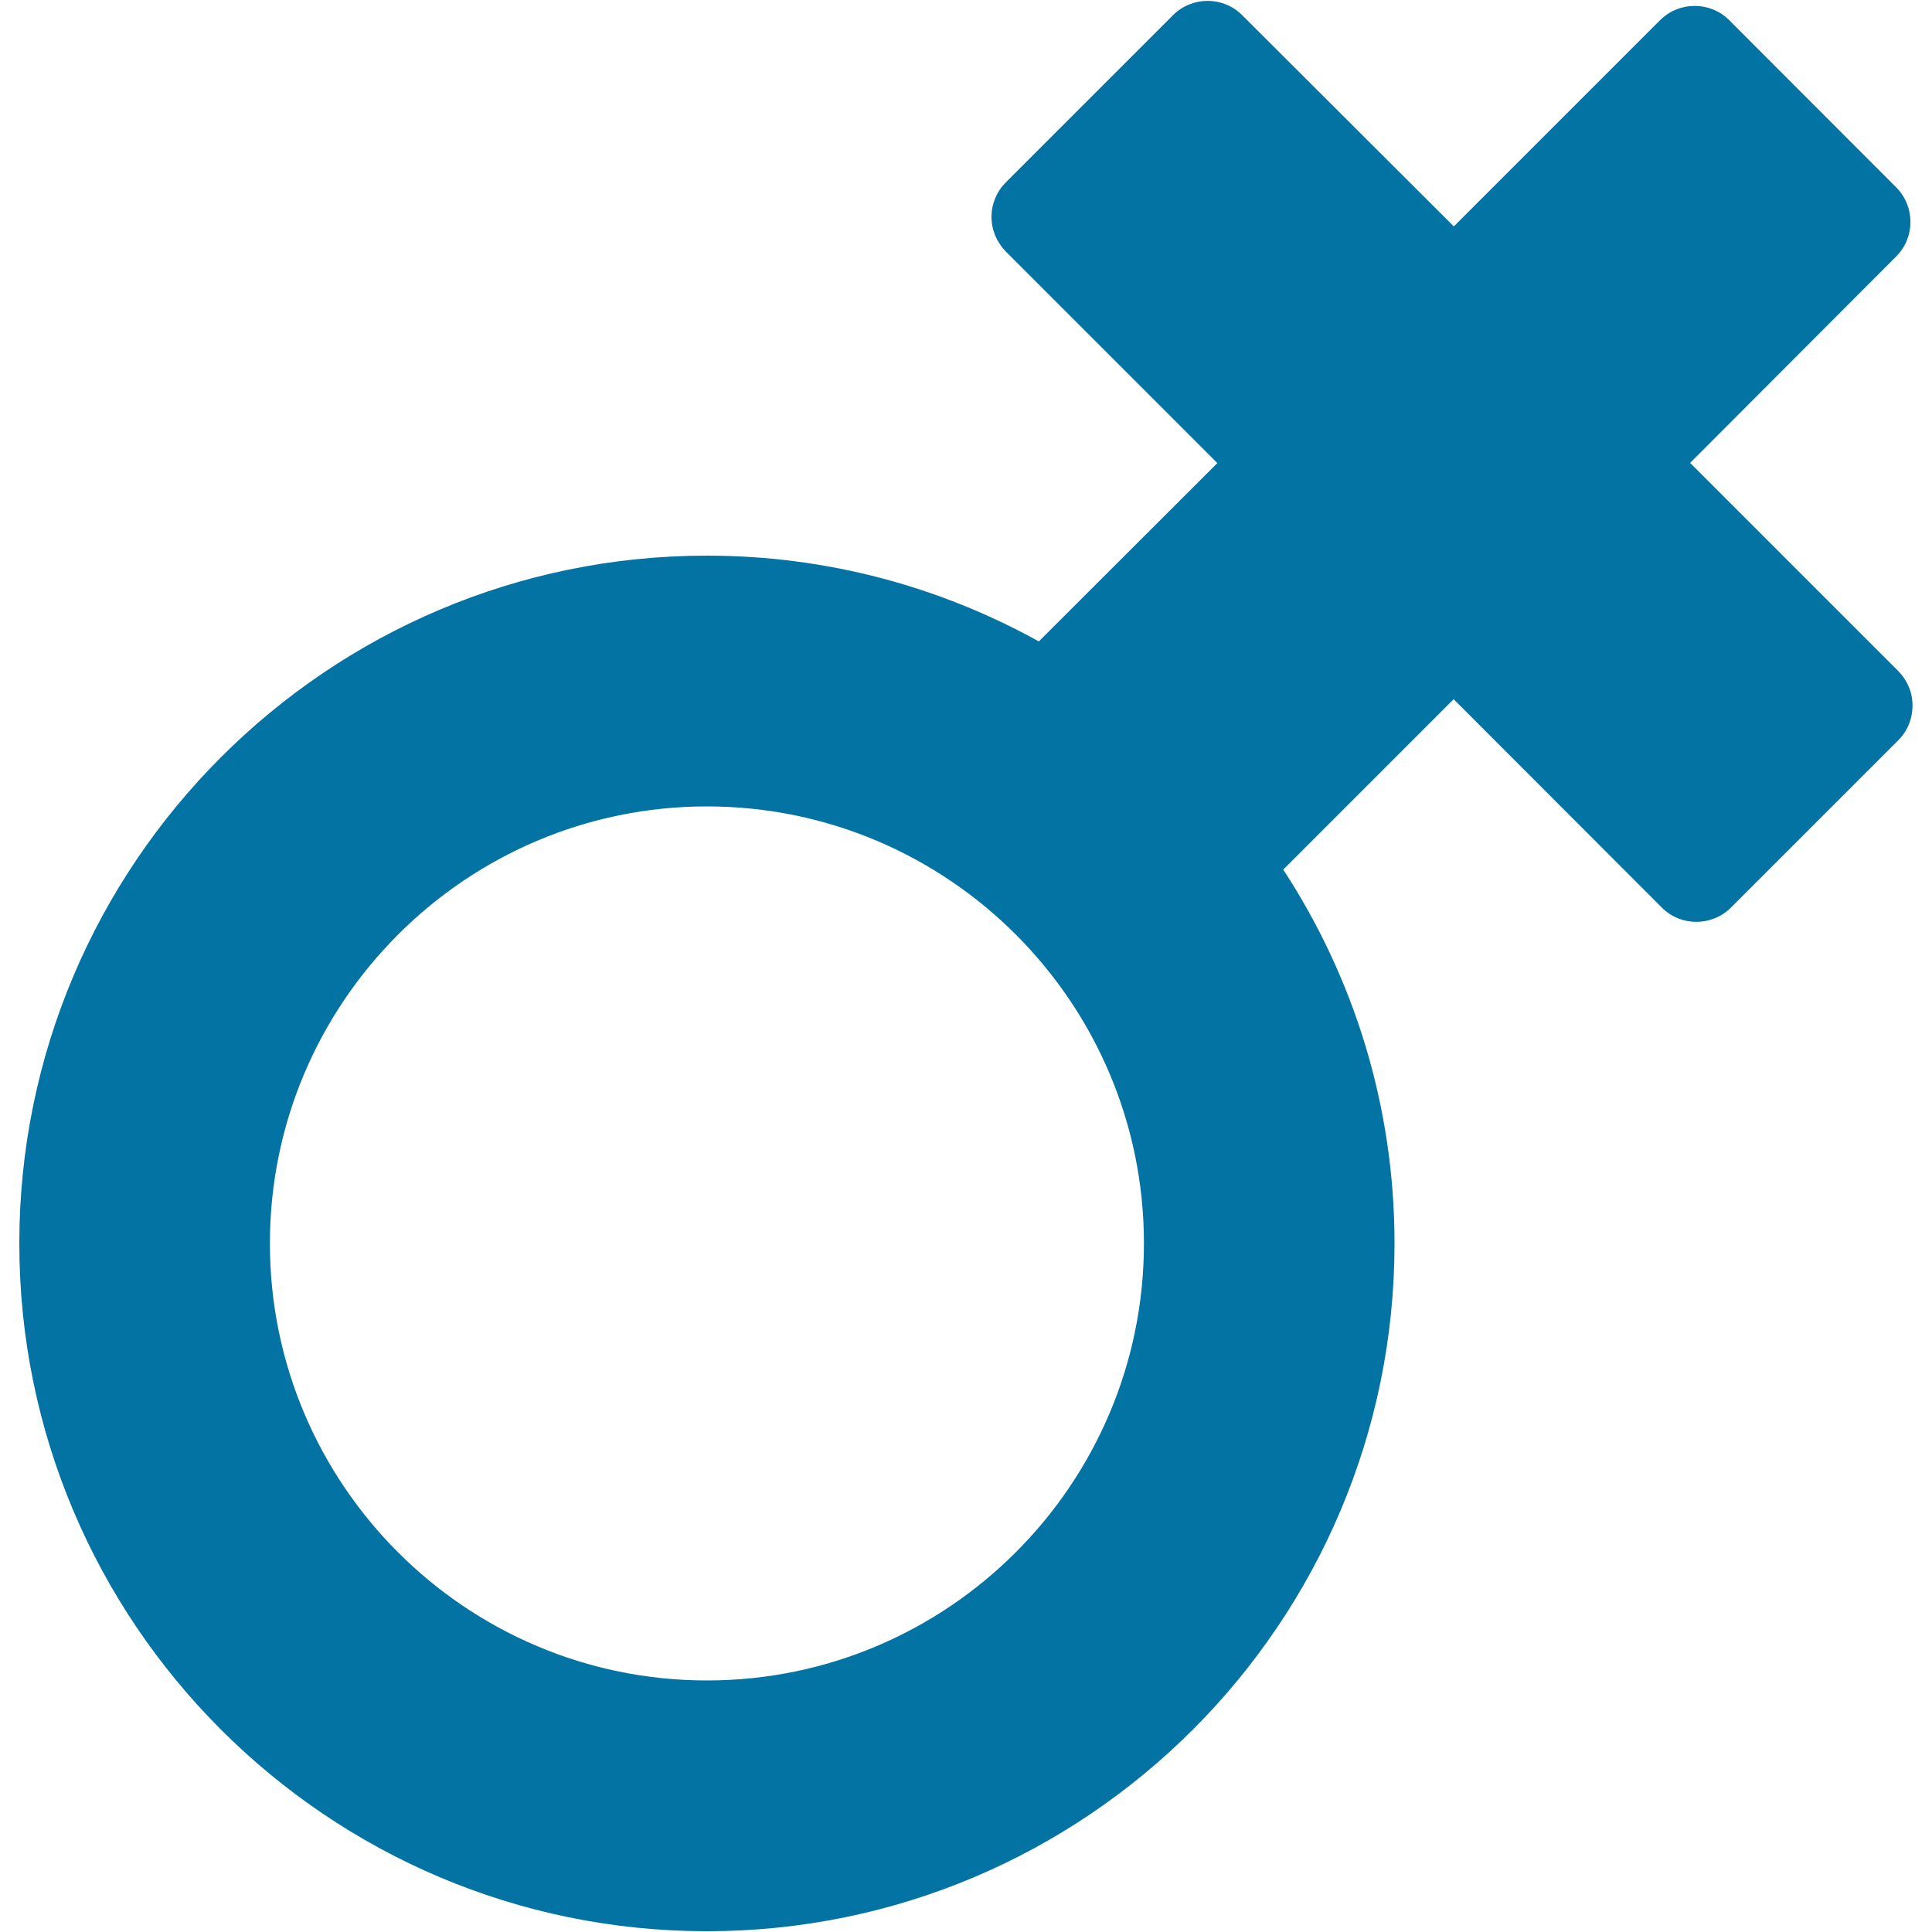 <svg xmlns="http://www.w3.org/2000/svg" viewBox="0 0 1000 1000" style="fill:#0273a2">
<title>Female Gender Symbol SVG icon</title>
<g><path d="M982.6,347.4L874.8,239.6l106.7-106.9c9.8-9.8,9.8-25.8,0-35.7L895,10.4c-9.8-9.8-25.9-9.8-35.7,0L752.5,117.2L642.9,7.8c-9.8-9.8-25.8-9.8-35.7,0l-86.7,86.7c-4.7,4.8-7.3,11.1-7.3,17.8c0,6.7,2.7,13,7.3,17.8l109.6,109.6L537.7,332c-50.9-28.2-109.5-44.4-171.8-44.4C169.6,287.6,10,447.3,10,643.6c0,196.3,159.6,356,355.9,356c196.3,0,355.9-159.7,355.9-356c0-71.4-21.2-137.8-57.6-193.5l88.2-88.2l107.8,107.9c9.8,9.8,25.8,9.8,35.7,0l86.7-86.7c4.7-4.7,7.3-11.1,7.3-17.8C990,358.6,987.3,352.2,982.6,347.4z M365.9,869.8c-124.7,0-226.2-101.4-226.2-226.2c0-124.7,101.5-226.2,226.2-226.2c124.8,0,226.2,101.5,226.2,226.2C592.1,768.3,490.6,869.8,365.9,869.8z"/></g>
</svg>